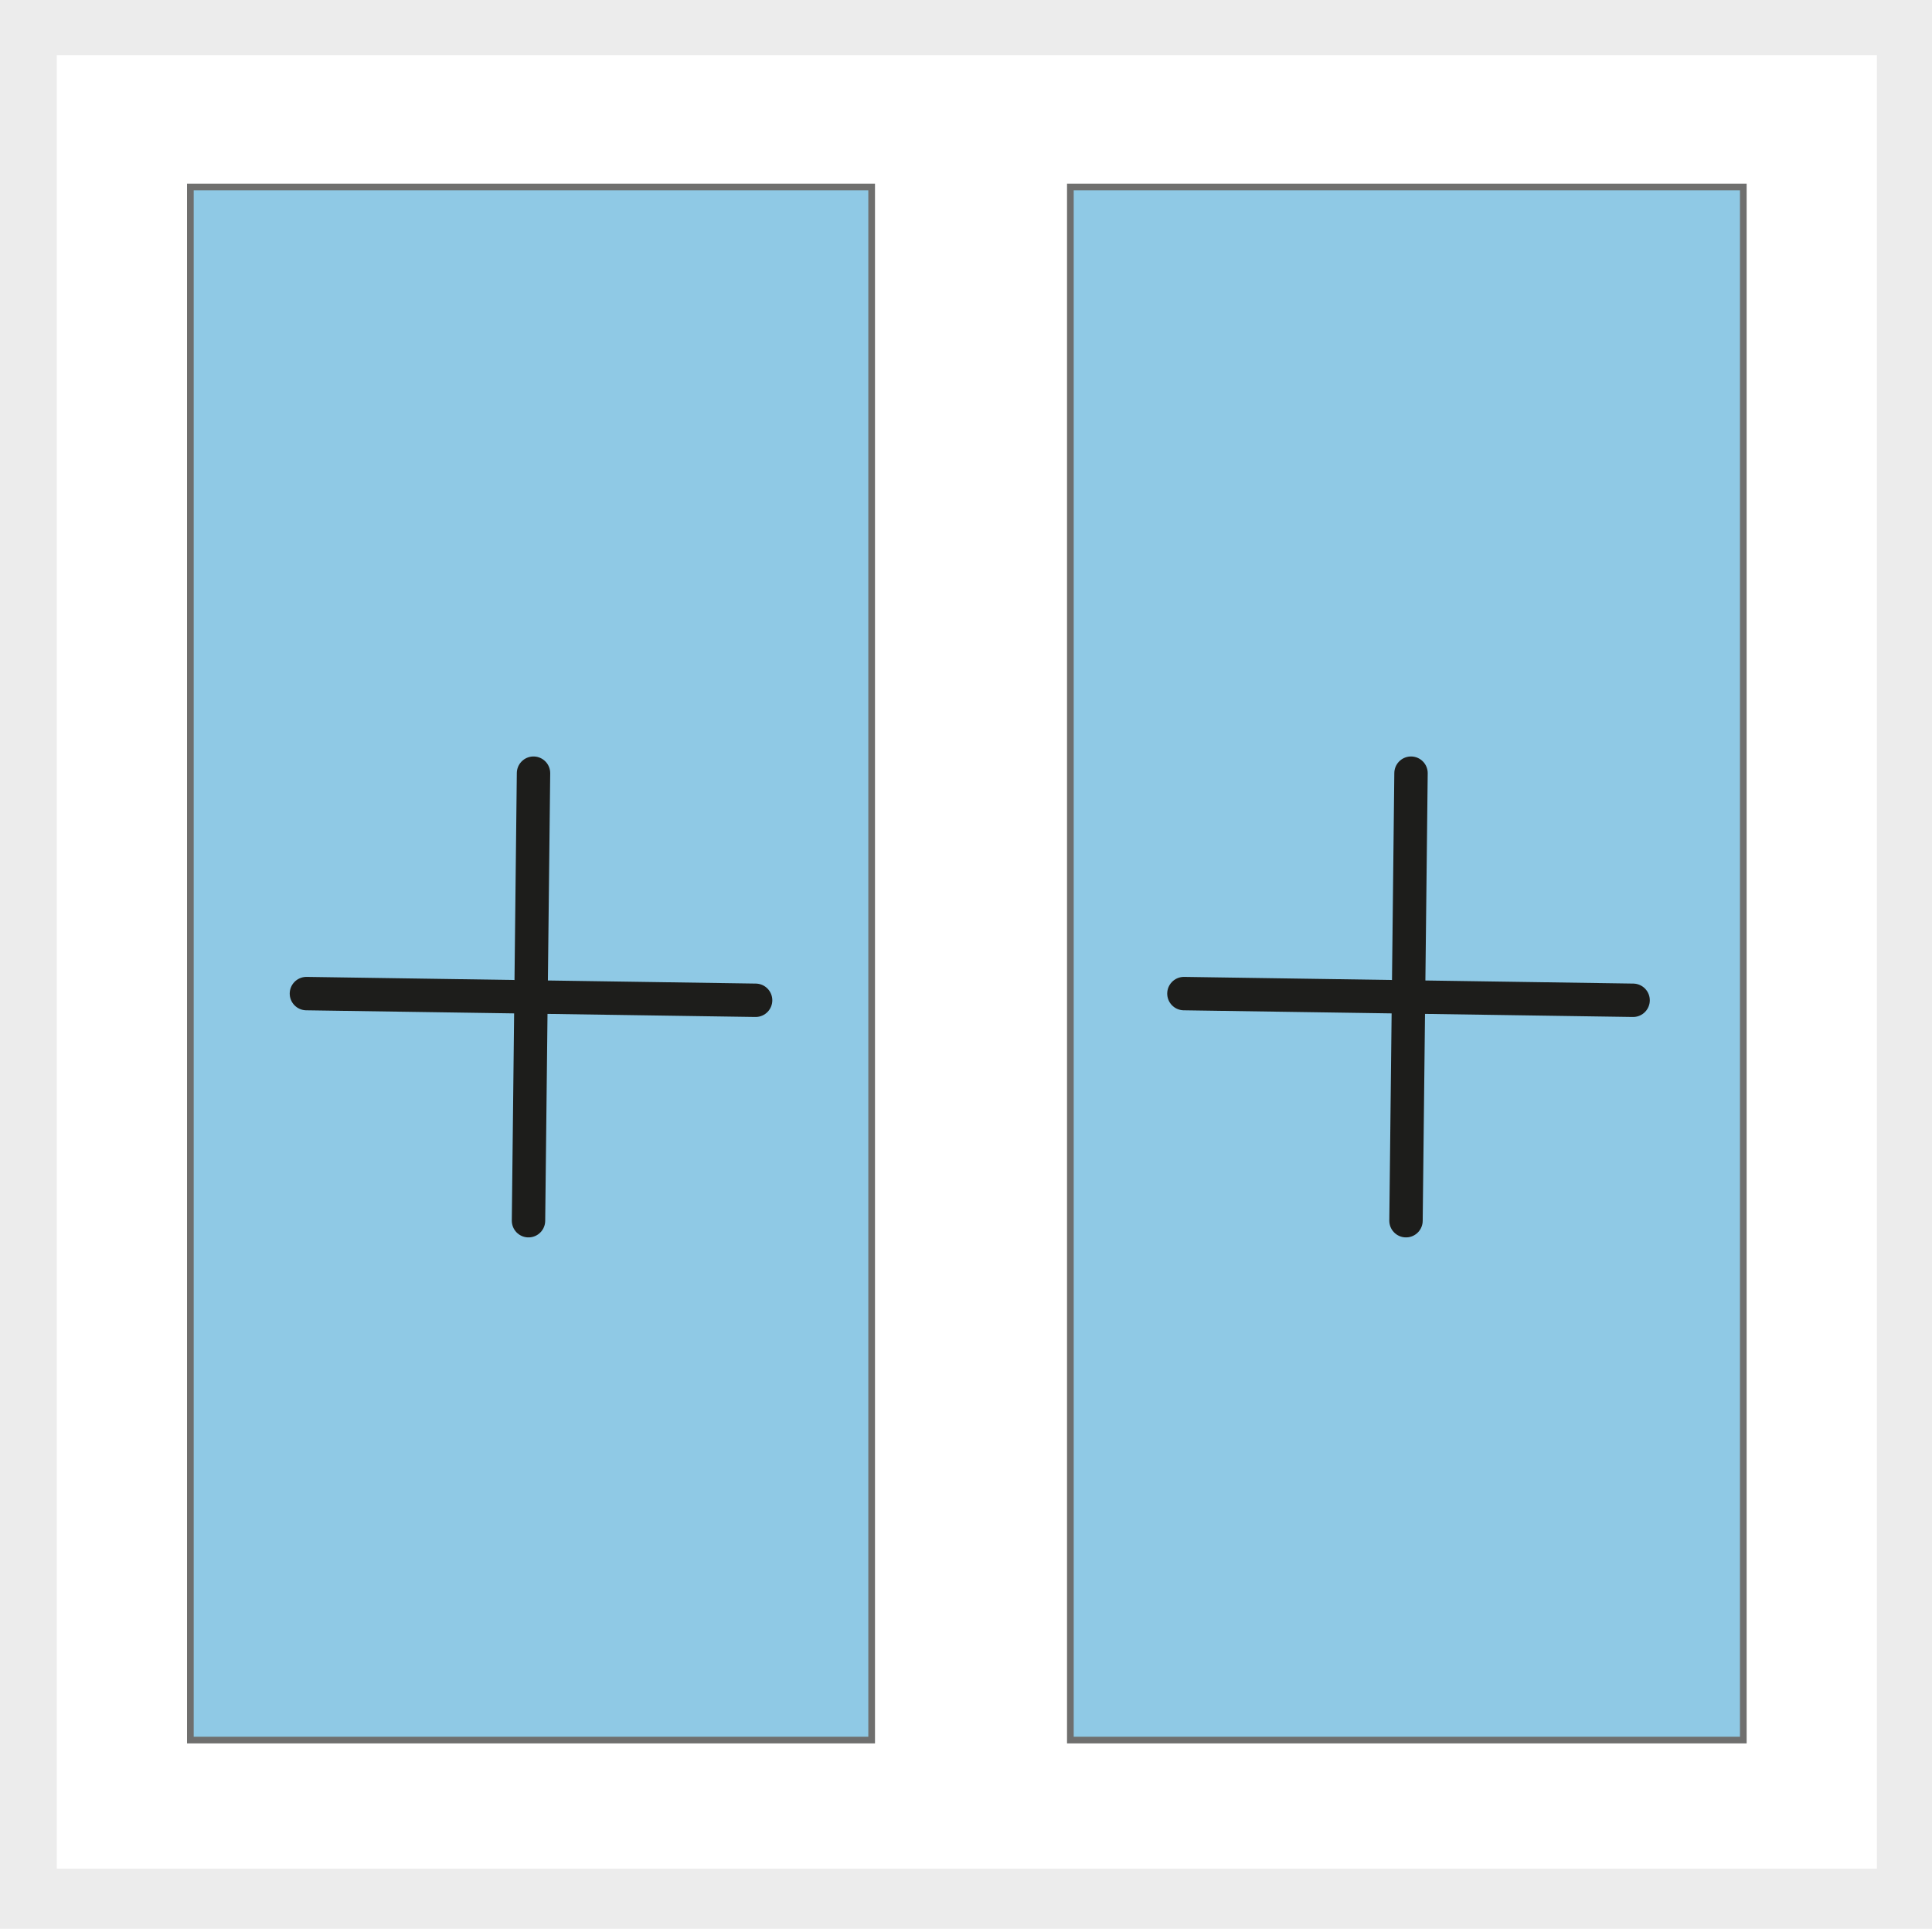 <?xml version="1.0" encoding="utf-8"?>
<svg xmlns="http://www.w3.org/2000/svg" data-name="Ebene 2" id="Ebene_2" viewBox="0 0 115.7 115.5">
  <defs>
    <style>
      .cls-1 {
        fill: none;
        stroke: #1d1d1b;
        stroke-linecap: round;
        stroke-linejoin: round;
        stroke-width: 2px;
      }

      .cls-2 {
        fill: #fff;
        stroke: #ececec;
      }

      .cls-2, .cls-3 {
        stroke-miterlimit: 10;
      }

      .cls-3 {
        fill: #8fc9e5;
        stroke: #6f6f6e;
        stroke-width: .4px;
      }

      .cls-4 {
        fill: #ececec;
        stroke-width: 0px;
      }
    </style>
  </defs>
  <g data-name="Ebene 1" id="Ebene_1-2">
    <g>
      <g data-name="Ebene 2" id="Ebene_2-2">
        <rect class="cls-4" height="115.5" width="115.7"/>
        <rect class="cls-2" height="109.6" width="110" x="2.9" y="2.8"/>
      </g>
      <g>
        <rect class="cls-3" height="93" width="40.3" x="64.1" y="11.2"/>
        <rect class="cls-3" height="93" width="40.8" x="11.4" y="11.2"/>
      </g>
      <g>
        <line class="cls-1" x1="84.5" x2="84.2" y1="46.3" y2="73.1"/>
        <line class="cls-1" x1="97.8" x2="70.9" y1="59.9" y2="59.5"/>
      </g>
      <g>
        <line class="cls-1" x1="31.95" x2="31.65" y1="46.3" y2="73.1"/>
        <line class="cls-1" x1="45.25" x2="18.35" y1="59.9" y2="59.5"/>
      </g>
    </g>
  </g>
</svg>